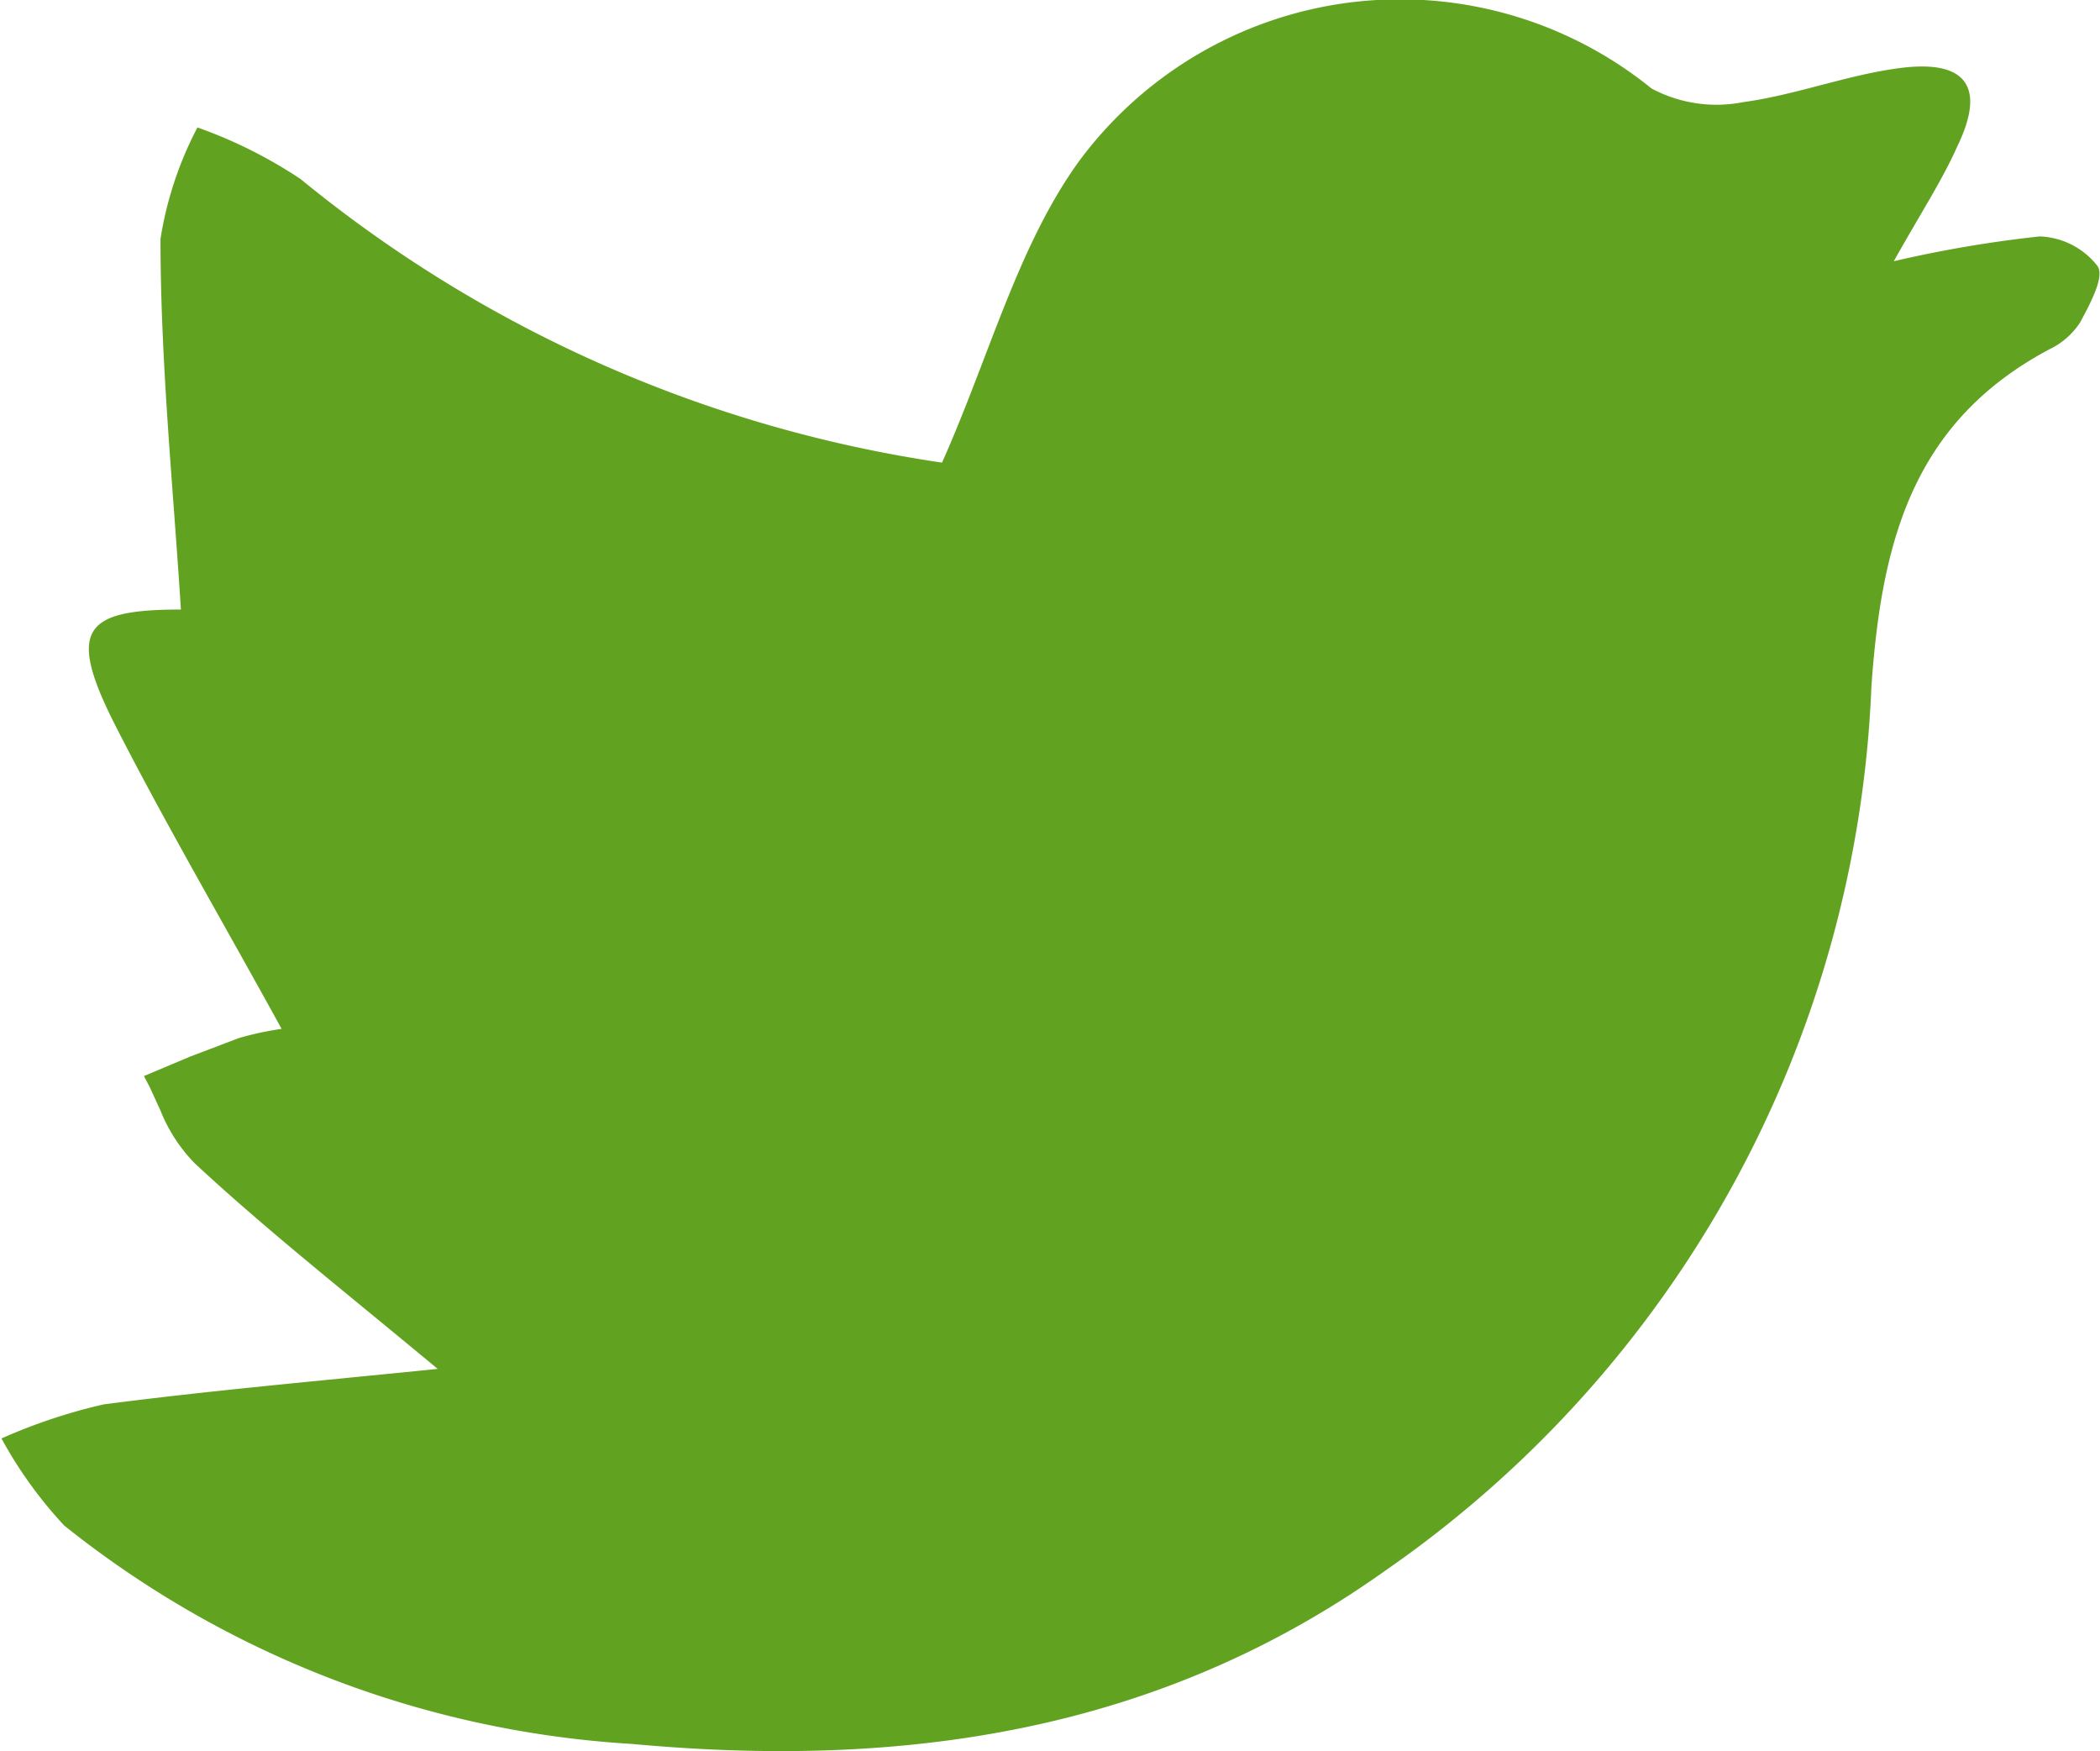 <svg xmlns="http://www.w3.org/2000/svg" viewBox="0 0 43.18 36"><defs><style>.cls-1{fill:#61a321;}</style></defs><title>Asset 4</title><g id="Layer_2" data-name="Layer 2"><g id="Layer_1-2" data-name="Layer 1"><path class="cls-1" d="M41.94,4.86a25.11,25.11,0,0,0-3,.51c.56-1,1-1.67,1.31-2.37.57-1.18.21-1.76-1.11-1.61-1.11.13-2.19.56-3.3.71a2.83,2.83,0,0,1-1.88-.28A8.21,8.21,0,0,0,22.19,3.31c-1.26,1.74-1.84,4-2.82,6.2A27,27,0,0,1,6.18,3.68,9.62,9.62,0,0,0,4.06,2.62,7.4,7.4,0,0,0,3.3,4.91c0,2.54.26,5.09.42,7.62-2,0-2.36.4-1.34,2.4S4.61,19,5.79,21.15a6.46,6.46,0,0,0-.88.19l-1,.38-.95.4.12.23.22.48A3.3,3.3,0,0,0,4,23.91c1.44,1.34,3,2.57,5,4.23-2.57.26-4.72.45-6.87.73a11.43,11.43,0,0,0-2.1.7,8.84,8.84,0,0,0,1.29,1.79A20.66,20.66,0,0,0,13,35.85c5.52.51,10.79-.22,15.48-3.56a23.24,23.24,0,0,0,10-18.18c.21-3,.86-5.44,3.66-6.93a1.54,1.54,0,0,0,.63-.55c.2-.37.51-.94.36-1.16A1.58,1.58,0,0,0,41.94,4.86Z"/></g></g></svg>